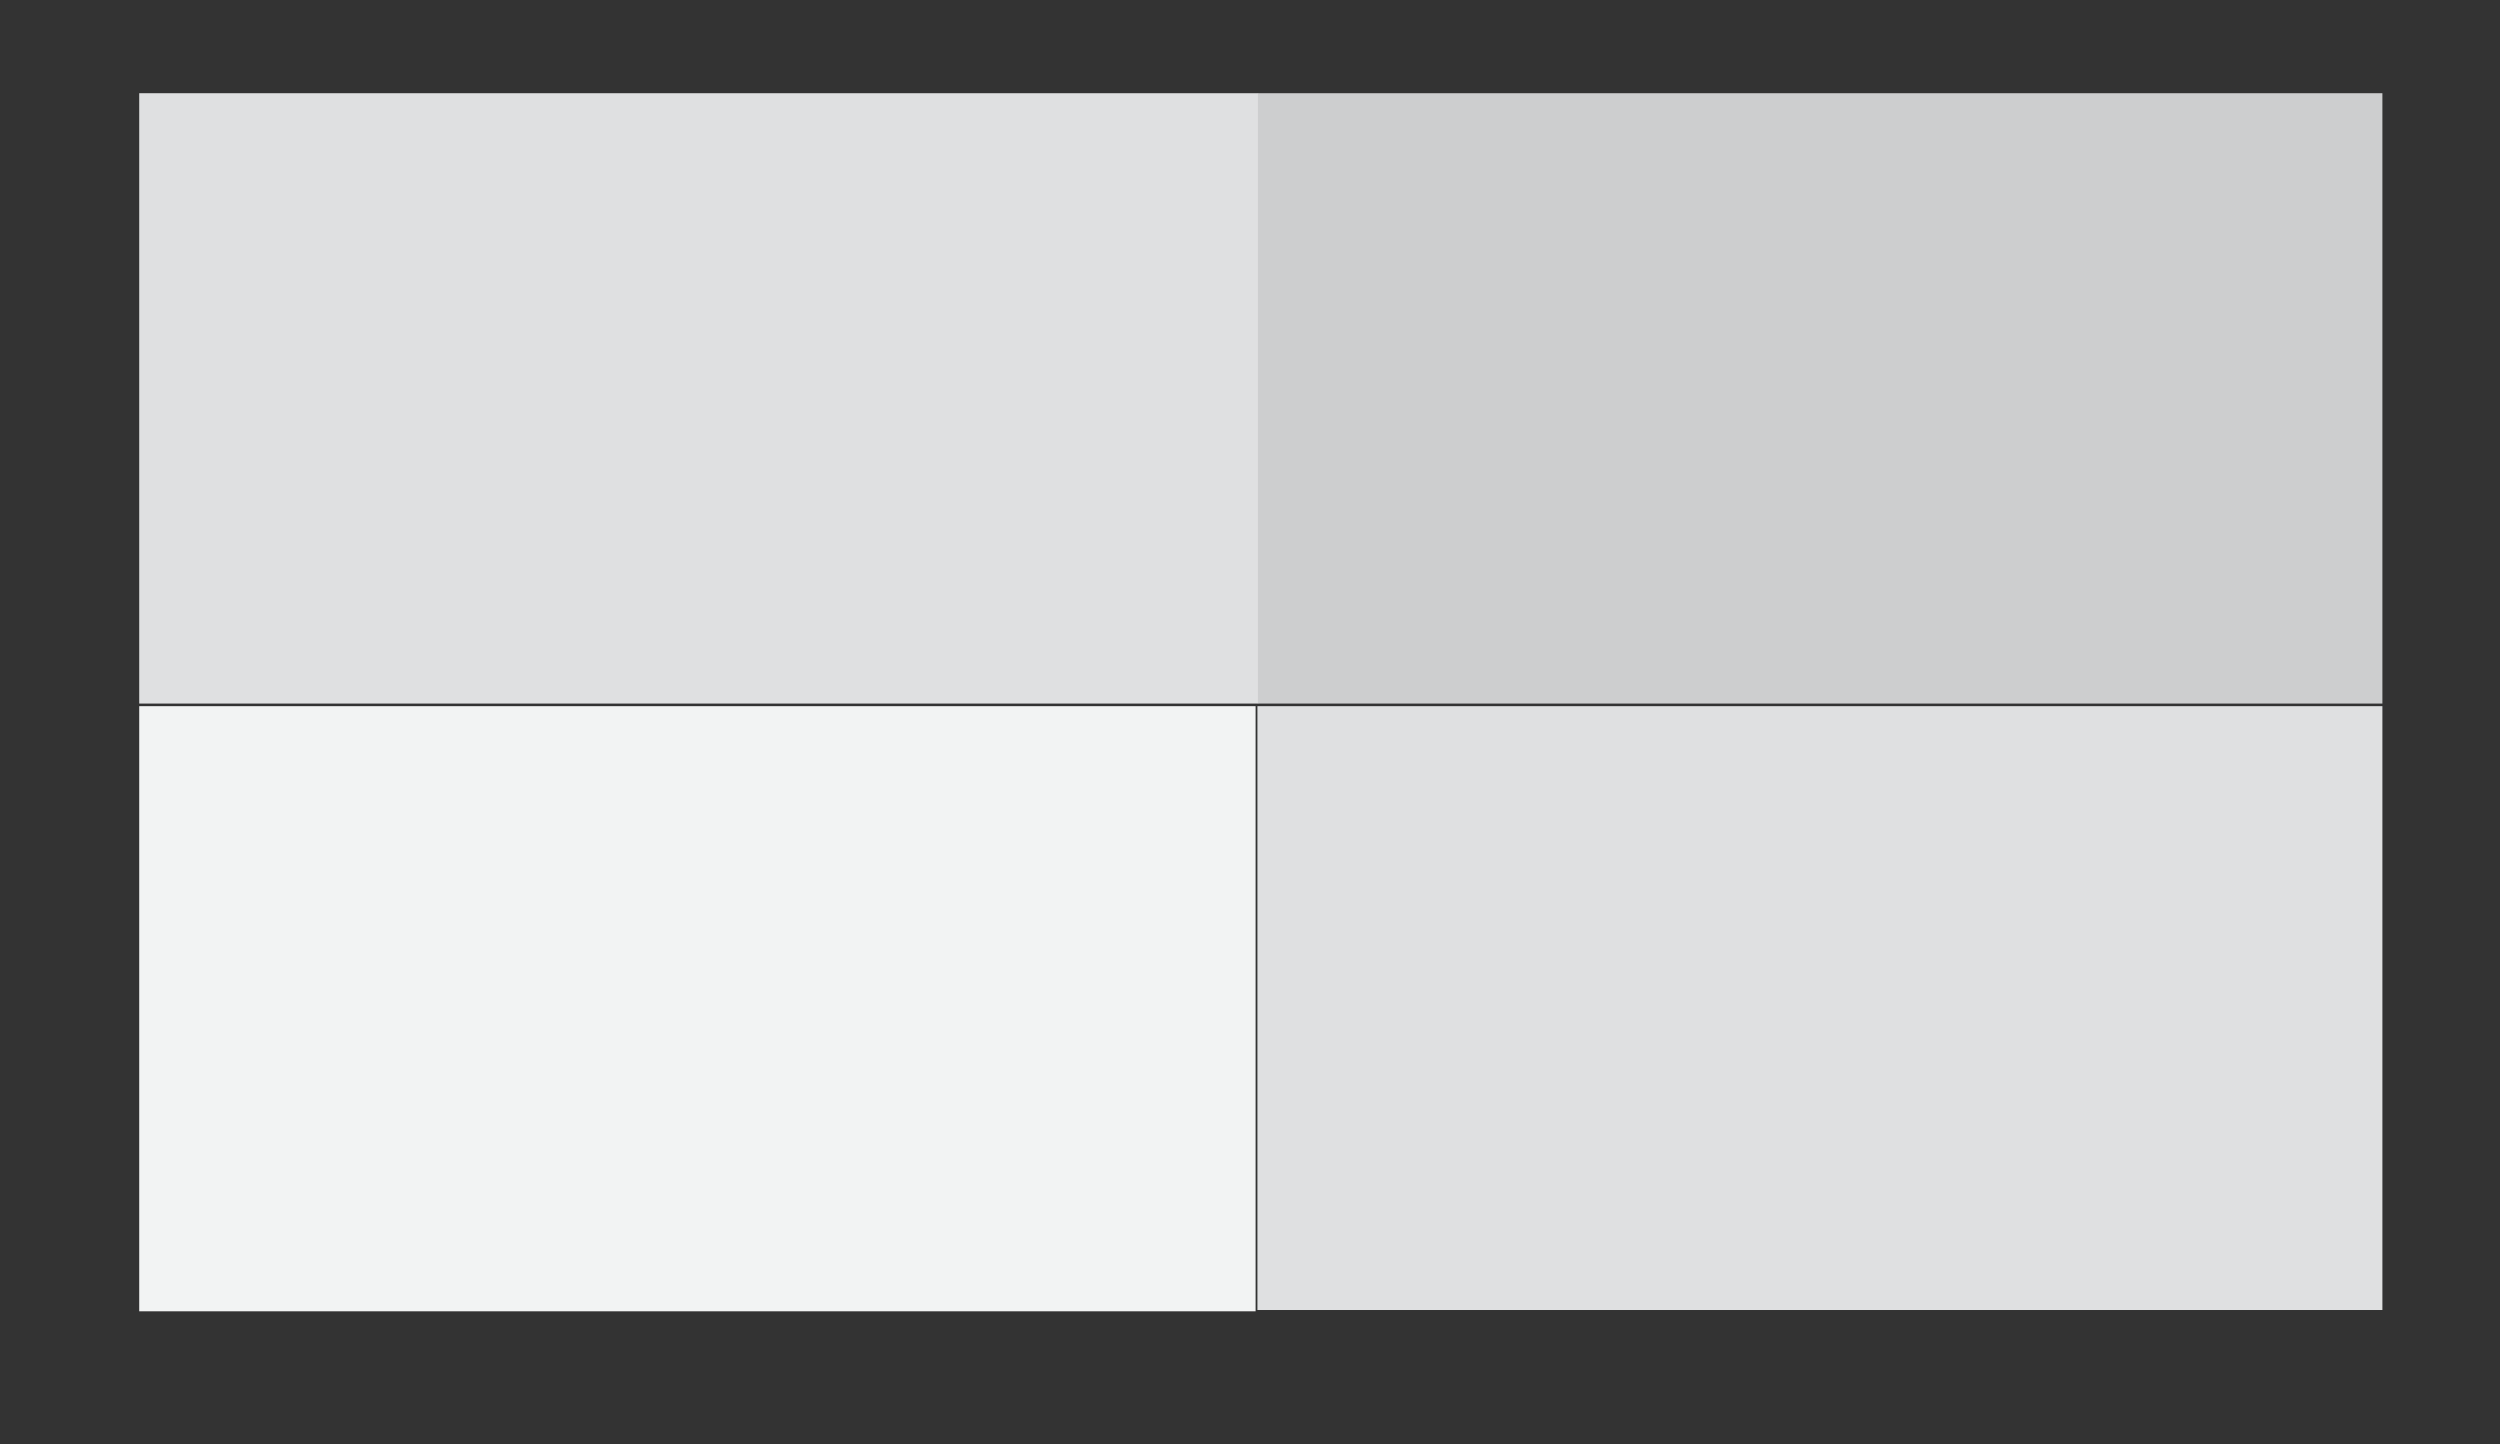 <?xml version="1.0" encoding="UTF-8"?><svg id="Layer_1" xmlns="http://www.w3.org/2000/svg" viewBox="0 0 1044.368 603.348"><rect x="0" y="0" width="1044.368" height="603.348" fill="#333333" stroke="none"/><defs><style>.cls-1{fill:#dfe0e1;}.cls-2{fill:#f2f3f3;}.cls-3{fill:#cdcecf;}</style></defs><rect class="cls-1" x="58.159" y="38.94" width="467.452" height="254.973"/><rect class="cls-3" x="525.481" y="38.94" width="469.759" height="254.973"/><rect class="cls-1" x="525.283" y="295.002" width="469.959" height="252.249"/><rect class="cls-2" x="58.159" y="295" width="466.363" height="252.795"/></svg>